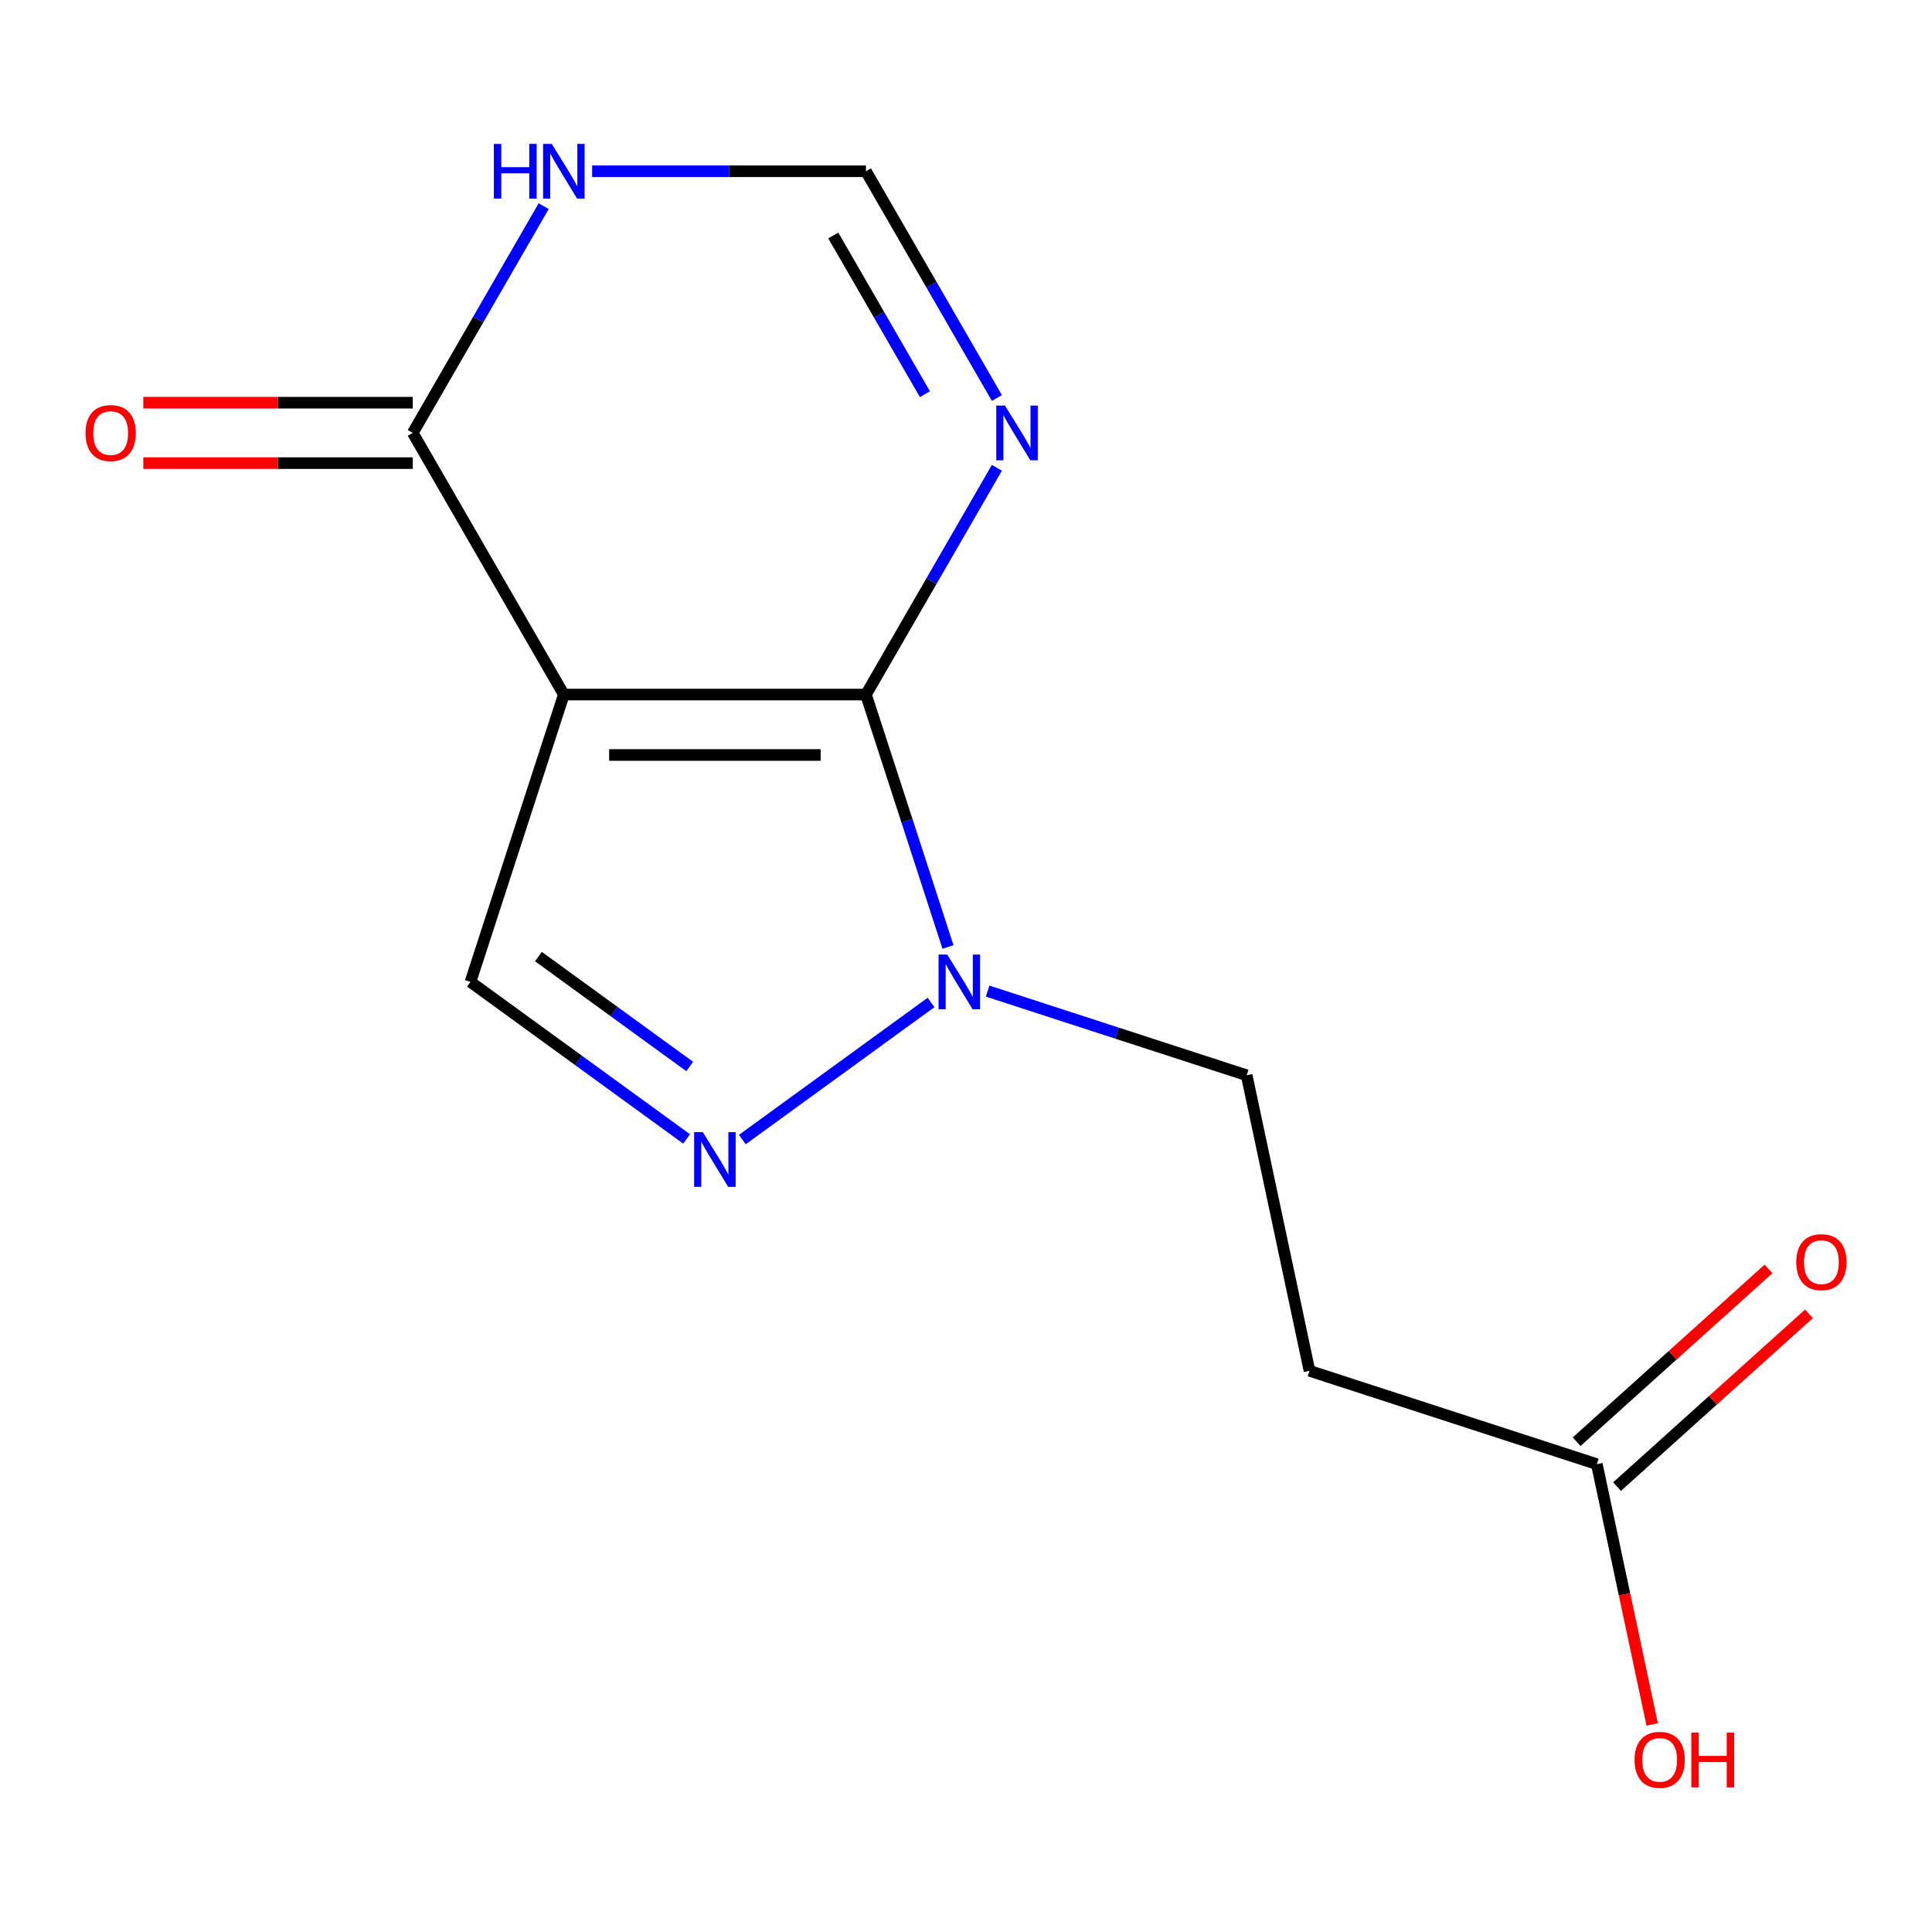 <?xml version='1.0' encoding='iso-8859-1'?>
<svg version='1.1' baseProfile='full'
              xmlns='http://www.w3.org/2000/svg'
                      xmlns:rdkit='http://www.rdkit.org/xml'
                      xmlns:xlink='http://www.w3.org/1999/xlink'
                  xml:space='preserve'
width='1000px' height='1000px' viewBox='0 0 1000 1000'>
<!-- END OF HEADER -->
<rect style='opacity:1.0;fill:#FFFFFF;stroke:none' width='1000' height='1000' x='0' y='0'> </rect>
<path class='bond-0' d='M 291.84,359.504 L 448.223,359.504' style='fill:none;fill-rule:evenodd;stroke:#000000;stroke-width:6px;stroke-linecap:butt;stroke-linejoin:miter;stroke-opacity:1' />
<path class='bond-0' d='M 315.297,390.78 L 424.765,390.78' style='fill:none;fill-rule:evenodd;stroke:#000000;stroke-width:6px;stroke-linecap:butt;stroke-linejoin:miter;stroke-opacity:1' />
<path class='bond-4' d='M 291.84,359.504 L 213.648,224.072' style='fill:none;fill-rule:evenodd;stroke:#000000;stroke-width:6px;stroke-linecap:butt;stroke-linejoin:miter;stroke-opacity:1' />
<path class='bond-5' d='M 291.84,359.504 L 243.515,508.233' style='fill:none;fill-rule:evenodd;stroke:#000000;stroke-width:6px;stroke-linecap:butt;stroke-linejoin:miter;stroke-opacity:1' />
<path class='bond-1' d='M 448.223,359.504 L 469.45,424.834' style='fill:none;fill-rule:evenodd;stroke:#000000;stroke-width:6px;stroke-linecap:butt;stroke-linejoin:miter;stroke-opacity:1' />
<path class='bond-1' d='M 469.45,424.834 L 490.676,490.163' style='fill:none;fill-rule:evenodd;stroke:#0000FF;stroke-width:6px;stroke-linecap:butt;stroke-linejoin:miter;stroke-opacity:1' />
<path class='bond-3' d='M 448.223,359.504 L 482.102,300.823' style='fill:none;fill-rule:evenodd;stroke:#000000;stroke-width:6px;stroke-linecap:butt;stroke-linejoin:miter;stroke-opacity:1' />
<path class='bond-3' d='M 482.102,300.823 L 515.982,242.142' style='fill:none;fill-rule:evenodd;stroke:#0000FF;stroke-width:6px;stroke-linecap:butt;stroke-linejoin:miter;stroke-opacity:1' />
<path class='bond-10' d='M 511.197,512.993 L 578.237,534.775' style='fill:none;fill-rule:evenodd;stroke:#0000FF;stroke-width:6px;stroke-linecap:butt;stroke-linejoin:miter;stroke-opacity:1' />
<path class='bond-10' d='M 578.237,534.775 L 645.277,556.558' style='fill:none;fill-rule:evenodd;stroke:#000000;stroke-width:6px;stroke-linecap:butt;stroke-linejoin:miter;stroke-opacity:1' />
<path class='bond-14' d='M 481.898,518.877 L 384.228,589.838' style='fill:none;fill-rule:evenodd;stroke:#0000FF;stroke-width:6px;stroke-linecap:butt;stroke-linejoin:miter;stroke-opacity:1' />
<path class='bond-2' d='M 355.382,589.509 L 299.448,548.871' style='fill:none;fill-rule:evenodd;stroke:#0000FF;stroke-width:6px;stroke-linecap:butt;stroke-linejoin:miter;stroke-opacity:1' />
<path class='bond-2' d='M 299.448,548.871 L 243.515,508.233' style='fill:none;fill-rule:evenodd;stroke:#000000;stroke-width:6px;stroke-linecap:butt;stroke-linejoin:miter;stroke-opacity:1' />
<path class='bond-2' d='M 356.985,552.014 L 317.832,523.568' style='fill:none;fill-rule:evenodd;stroke:#0000FF;stroke-width:6px;stroke-linecap:butt;stroke-linejoin:miter;stroke-opacity:1' />
<path class='bond-2' d='M 317.832,523.568 L 278.679,495.121' style='fill:none;fill-rule:evenodd;stroke:#000000;stroke-width:6px;stroke-linecap:butt;stroke-linejoin:miter;stroke-opacity:1' />
<path class='bond-7' d='M 515.982,206.003 L 482.102,147.321' style='fill:none;fill-rule:evenodd;stroke:#0000FF;stroke-width:6px;stroke-linecap:butt;stroke-linejoin:miter;stroke-opacity:1' />
<path class='bond-7' d='M 482.102,147.321 L 448.223,88.64' style='fill:none;fill-rule:evenodd;stroke:#000000;stroke-width:6px;stroke-linecap:butt;stroke-linejoin:miter;stroke-opacity:1' />
<path class='bond-7' d='M 478.731,204.037 L 455.016,162.96' style='fill:none;fill-rule:evenodd;stroke:#0000FF;stroke-width:6px;stroke-linecap:butt;stroke-linejoin:miter;stroke-opacity:1' />
<path class='bond-7' d='M 455.016,162.96 L 431.3,121.883' style='fill:none;fill-rule:evenodd;stroke:#000000;stroke-width:6px;stroke-linecap:butt;stroke-linejoin:miter;stroke-opacity:1' />
<path class='bond-6' d='M 213.648,224.072 L 247.528,165.391' style='fill:none;fill-rule:evenodd;stroke:#000000;stroke-width:6px;stroke-linecap:butt;stroke-linejoin:miter;stroke-opacity:1' />
<path class='bond-6' d='M 247.528,165.391 L 281.407,106.71' style='fill:none;fill-rule:evenodd;stroke:#0000FF;stroke-width:6px;stroke-linecap:butt;stroke-linejoin:miter;stroke-opacity:1' />
<path class='bond-11' d='M 213.648,208.434 L 143.911,208.434' style='fill:none;fill-rule:evenodd;stroke:#000000;stroke-width:6px;stroke-linecap:butt;stroke-linejoin:miter;stroke-opacity:1' />
<path class='bond-11' d='M 143.911,208.434 L 74.174,208.434' style='fill:none;fill-rule:evenodd;stroke:#FF0000;stroke-width:6px;stroke-linecap:butt;stroke-linejoin:miter;stroke-opacity:1' />
<path class='bond-11' d='M 213.648,239.71 L 143.911,239.71' style='fill:none;fill-rule:evenodd;stroke:#000000;stroke-width:6px;stroke-linecap:butt;stroke-linejoin:miter;stroke-opacity:1' />
<path class='bond-11' d='M 143.911,239.71 L 74.174,239.71' style='fill:none;fill-rule:evenodd;stroke:#FF0000;stroke-width:6px;stroke-linecap:butt;stroke-linejoin:miter;stroke-opacity:1' />
<path class='bond-15' d='M 306.489,88.64 L 377.356,88.64' style='fill:none;fill-rule:evenodd;stroke:#0000FF;stroke-width:6px;stroke-linecap:butt;stroke-linejoin:miter;stroke-opacity:1' />
<path class='bond-15' d='M 377.356,88.64 L 448.223,88.64' style='fill:none;fill-rule:evenodd;stroke:#000000;stroke-width:6px;stroke-linecap:butt;stroke-linejoin:miter;stroke-opacity:1' />
<path class='bond-8' d='M 677.791,709.524 L 645.277,556.558' style='fill:none;fill-rule:evenodd;stroke:#000000;stroke-width:6px;stroke-linecap:butt;stroke-linejoin:miter;stroke-opacity:1' />
<path class='bond-9' d='M 677.791,709.524 L 826.52,757.849' style='fill:none;fill-rule:evenodd;stroke:#000000;stroke-width:6px;stroke-linecap:butt;stroke-linejoin:miter;stroke-opacity:1' />
<path class='bond-12' d='M 836.984,769.47 L 886.637,724.763' style='fill:none;fill-rule:evenodd;stroke:#000000;stroke-width:6px;stroke-linecap:butt;stroke-linejoin:miter;stroke-opacity:1' />
<path class='bond-12' d='M 886.637,724.763 L 936.29,680.055' style='fill:none;fill-rule:evenodd;stroke:#FF0000;stroke-width:6px;stroke-linecap:butt;stroke-linejoin:miter;stroke-opacity:1' />
<path class='bond-12' d='M 816.056,746.227 L 865.709,701.52' style='fill:none;fill-rule:evenodd;stroke:#000000;stroke-width:6px;stroke-linecap:butt;stroke-linejoin:miter;stroke-opacity:1' />
<path class='bond-12' d='M 865.709,701.52 L 915.361,656.812' style='fill:none;fill-rule:evenodd;stroke:#FF0000;stroke-width:6px;stroke-linecap:butt;stroke-linejoin:miter;stroke-opacity:1' />
<path class='bond-13' d='M 826.52,757.849 L 840.839,825.217' style='fill:none;fill-rule:evenodd;stroke:#000000;stroke-width:6px;stroke-linecap:butt;stroke-linejoin:miter;stroke-opacity:1' />
<path class='bond-13' d='M 840.839,825.217 L 855.159,892.585' style='fill:none;fill-rule:evenodd;stroke:#FF0000;stroke-width:6px;stroke-linecap:butt;stroke-linejoin:miter;stroke-opacity:1' />
<path  class='atom-2' d='M 490.288 494.073
L 499.568 509.073
Q 500.488 510.553, 501.968 513.233
Q 503.448 515.913, 503.528 516.073
L 503.528 494.073
L 507.288 494.073
L 507.288 522.393
L 503.408 522.393
L 493.448 505.993
Q 492.288 504.073, 491.048 501.873
Q 489.848 499.673, 489.488 498.993
L 489.488 522.393
L 485.808 522.393
L 485.808 494.073
L 490.288 494.073
' fill='#0000FF'/>
<path  class='atom-3' d='M 363.771 585.993
L 373.051 600.993
Q 373.971 602.473, 375.451 605.153
Q 376.931 607.833, 377.011 607.993
L 377.011 585.993
L 380.771 585.993
L 380.771 614.313
L 376.891 614.313
L 366.931 597.913
Q 365.771 595.993, 364.531 593.793
Q 363.331 591.593, 362.971 590.913
L 362.971 614.313
L 359.291 614.313
L 359.291 585.993
L 363.771 585.993
' fill='#0000FF'/>
<path  class='atom-4' d='M 520.154 209.912
L 529.434 224.912
Q 530.354 226.392, 531.834 229.072
Q 533.314 231.752, 533.394 231.912
L 533.394 209.912
L 537.154 209.912
L 537.154 238.232
L 533.274 238.232
L 523.314 221.832
Q 522.154 219.912, 520.914 217.712
Q 519.714 215.512, 519.354 214.832
L 519.354 238.232
L 515.674 238.232
L 515.674 209.912
L 520.154 209.912
' fill='#0000FF'/>
<path  class='atom-7' d='M 255.62 74.48
L 259.46 74.48
L 259.46 86.52
L 273.94 86.52
L 273.94 74.48
L 277.78 74.48
L 277.78 102.8
L 273.94 102.8
L 273.94 89.72
L 259.46 89.72
L 259.46 102.8
L 255.62 102.8
L 255.62 74.48
' fill='#0000FF'/>
<path  class='atom-7' d='M 285.58 74.48
L 294.86 89.48
Q 295.78 90.96, 297.26 93.64
Q 298.74 96.32, 298.82 96.48
L 298.82 74.48
L 302.58 74.48
L 302.58 102.8
L 298.7 102.8
L 288.74 86.4
Q 287.58 84.48, 286.34 82.28
Q 285.14 80.08, 284.78 79.4
L 284.78 102.8
L 281.1 102.8
L 281.1 74.48
L 285.58 74.48
' fill='#0000FF'/>
<path  class='atom-12' d='M 44.265 224.152
Q 44.265 217.352, 47.625 213.552
Q 50.985 209.752, 57.265 209.752
Q 63.545 209.752, 66.905 213.552
Q 70.265 217.352, 70.265 224.152
Q 70.265 231.032, 66.865 234.952
Q 63.465 238.832, 57.265 238.832
Q 51.025 238.832, 47.625 234.952
Q 44.265 231.072, 44.265 224.152
M 57.265 235.632
Q 61.585 235.632, 63.905 232.752
Q 66.265 229.832, 66.265 224.152
Q 66.265 218.592, 63.905 215.792
Q 61.585 212.952, 57.265 212.952
Q 52.945 212.952, 50.585 215.752
Q 48.265 218.552, 48.265 224.152
Q 48.265 229.872, 50.585 232.752
Q 52.945 235.632, 57.265 235.632
' fill='#FF0000'/>
<path  class='atom-13' d='M 929.735 653.288
Q 929.735 646.488, 933.095 642.688
Q 936.455 638.888, 942.735 638.888
Q 949.015 638.888, 952.375 642.688
Q 955.735 646.488, 955.735 653.288
Q 955.735 660.168, 952.335 664.088
Q 948.935 667.968, 942.735 667.968
Q 936.495 667.968, 933.095 664.088
Q 929.735 660.208, 929.735 653.288
M 942.735 664.768
Q 947.055 664.768, 949.375 661.888
Q 951.735 658.968, 951.735 653.288
Q 951.735 647.728, 949.375 644.928
Q 947.055 642.088, 942.735 642.088
Q 938.415 642.088, 936.055 644.888
Q 933.735 647.688, 933.735 653.288
Q 933.735 659.008, 936.055 661.888
Q 938.415 664.768, 942.735 664.768
' fill='#FF0000'/>
<path  class='atom-14' d='M 846.034 910.894
Q 846.034 904.094, 849.394 900.294
Q 852.754 896.494, 859.034 896.494
Q 865.314 896.494, 868.674 900.294
Q 872.034 904.094, 872.034 910.894
Q 872.034 917.774, 868.634 921.694
Q 865.234 925.574, 859.034 925.574
Q 852.794 925.574, 849.394 921.694
Q 846.034 917.814, 846.034 910.894
M 859.034 922.374
Q 863.354 922.374, 865.674 919.494
Q 868.034 916.574, 868.034 910.894
Q 868.034 905.334, 865.674 902.534
Q 863.354 899.694, 859.034 899.694
Q 854.714 899.694, 852.354 902.494
Q 850.034 905.294, 850.034 910.894
Q 850.034 916.614, 852.354 919.494
Q 854.714 922.374, 859.034 922.374
' fill='#FF0000'/>
<path  class='atom-14' d='M 875.434 896.814
L 879.274 896.814
L 879.274 908.854
L 893.754 908.854
L 893.754 896.814
L 897.594 896.814
L 897.594 925.134
L 893.754 925.134
L 893.754 912.054
L 879.274 912.054
L 879.274 925.134
L 875.434 925.134
L 875.434 896.814
' fill='#FF0000'/>
</svg>
